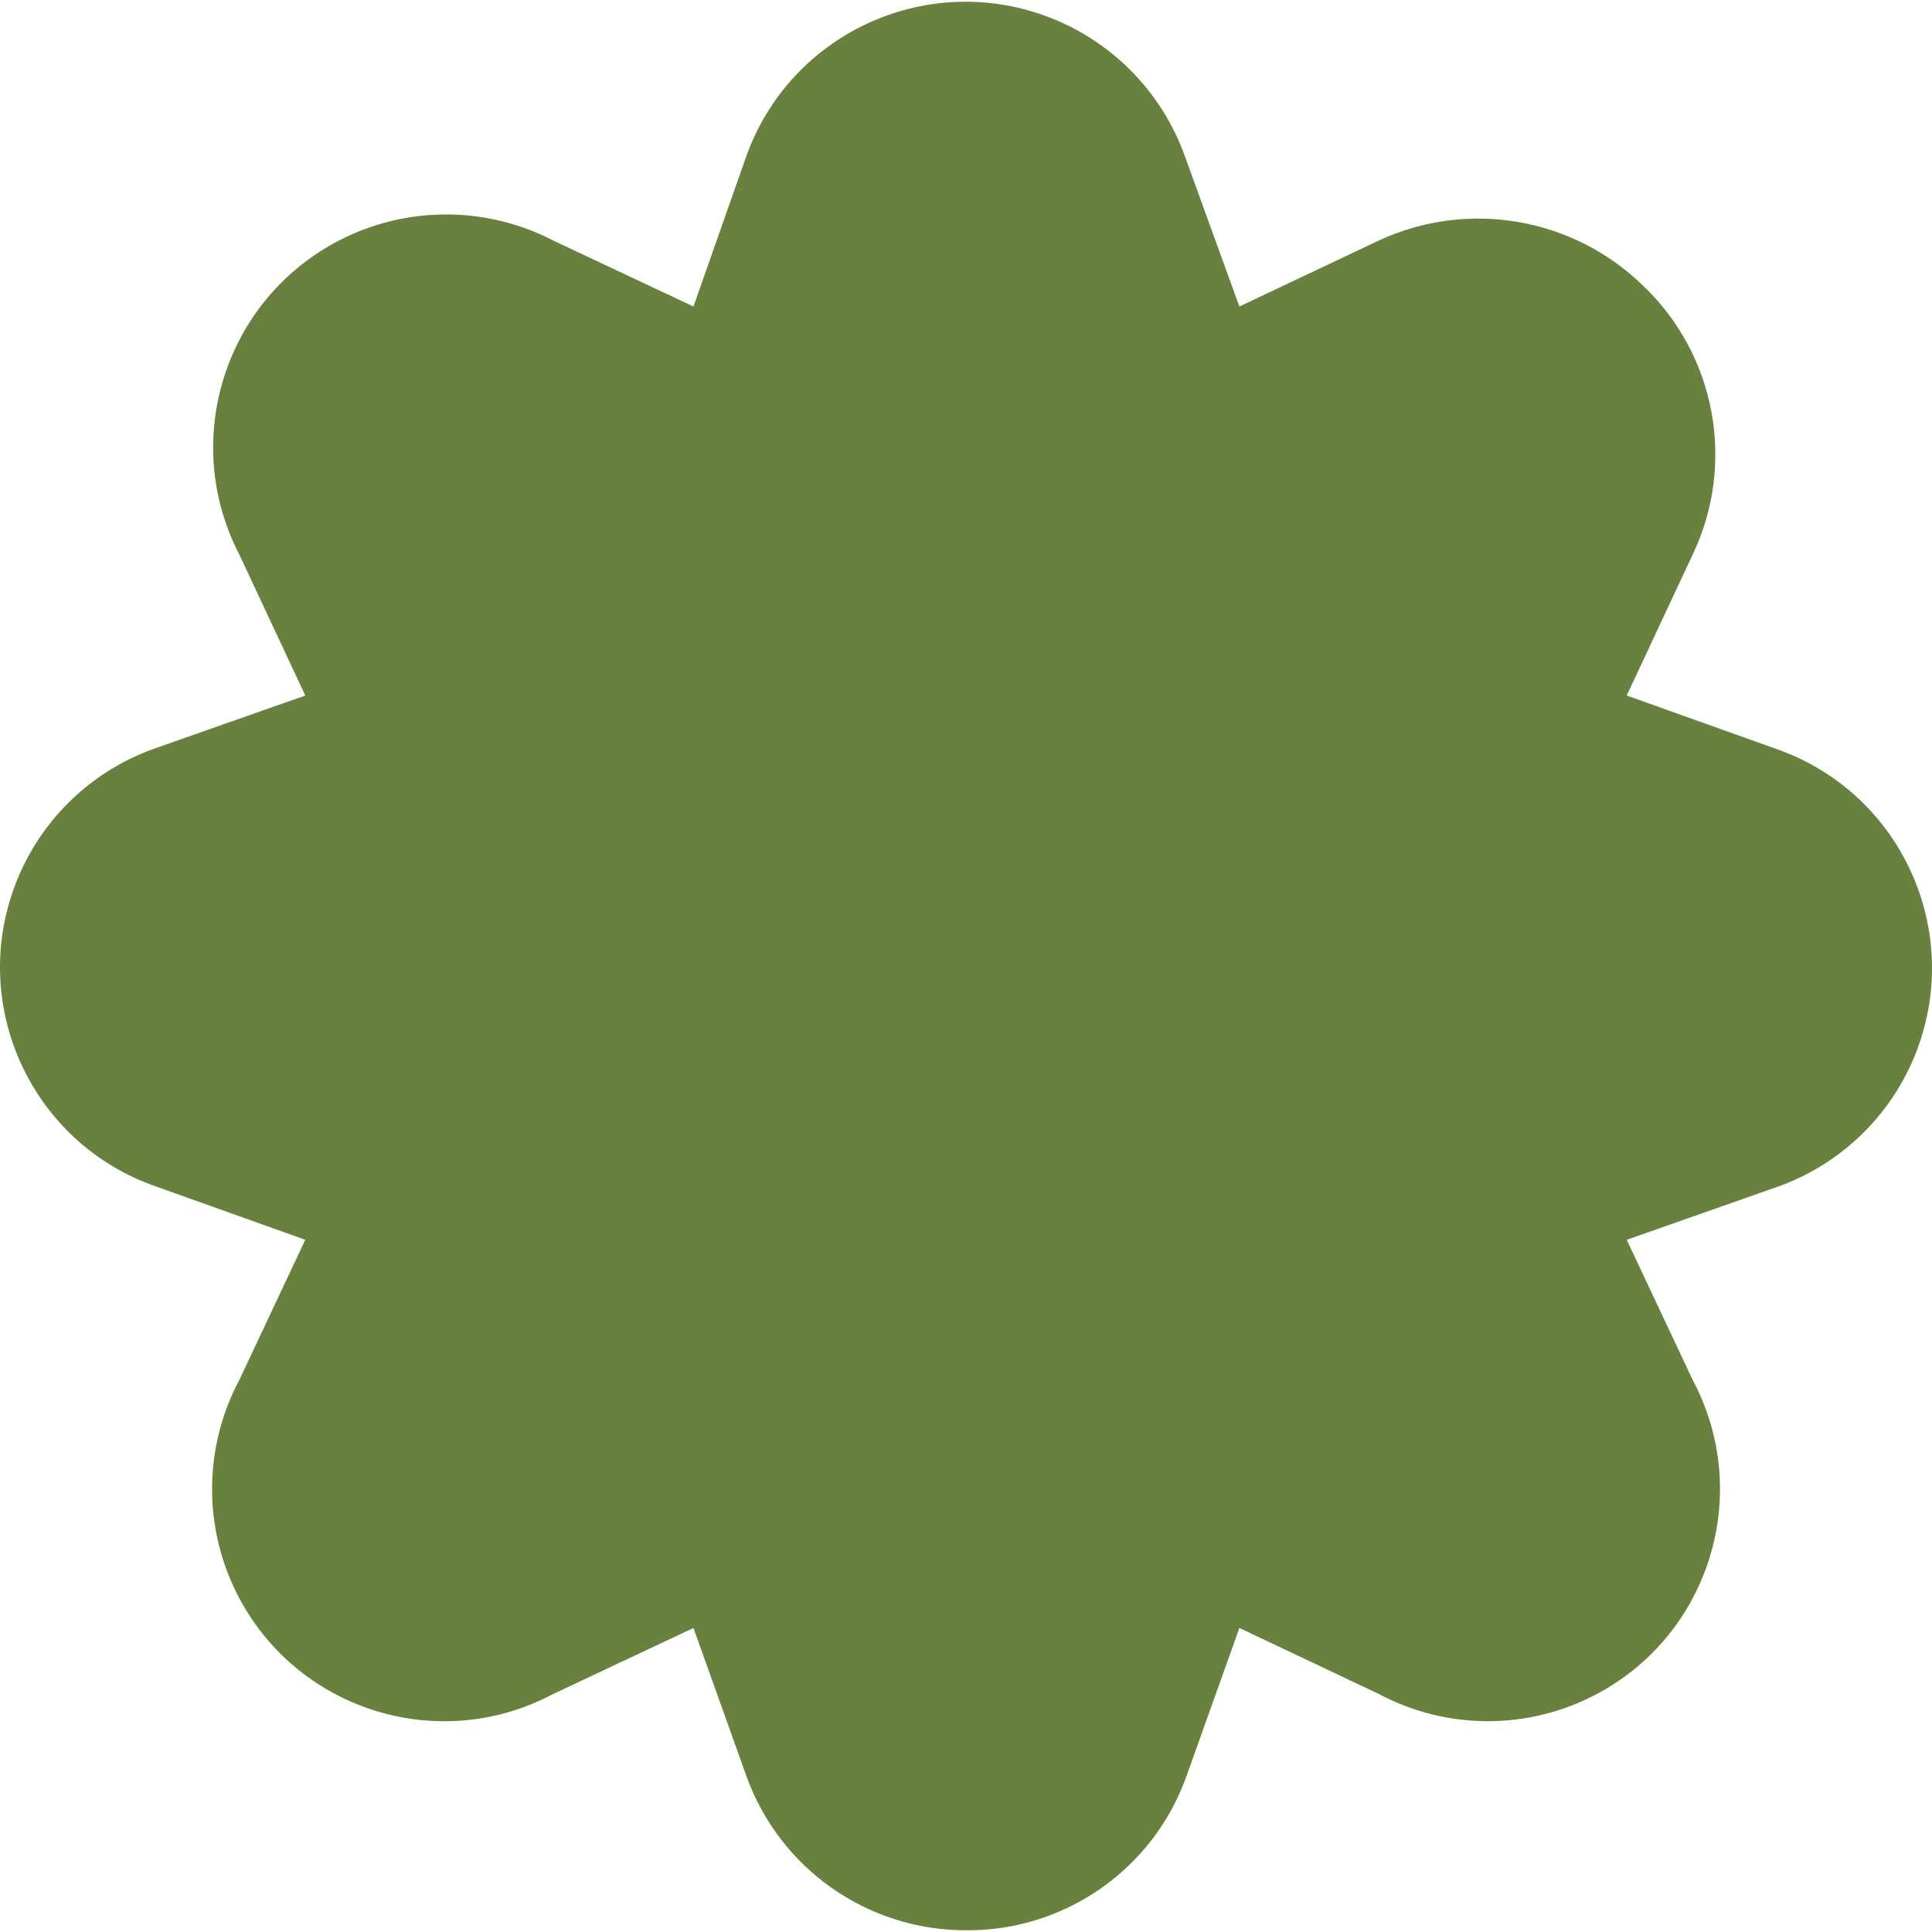 <?xml version="1.0" encoding="UTF-8"?> <svg xmlns="http://www.w3.org/2000/svg" width="512" height="512" viewBox="0 0 512 512" fill="none"> <path d="M470.936 198.547L431.1 184.32L448.611 146.892C460.042 122.831 454.747 94.15 435.478 75.758C416.893 57.597 389.021 52.806 365.437 63.72L328.448 81.229L314.002 41.393C310.927 32.804 305.986 25.003 299.535 18.552C293.084 12.101 285.283 7.16 276.694 4.086C244.6 -7.403 209.269 9.3 197.779 41.393L183.771 81.229L146.562 63.72C137.801 59.191 128.082 56.828 118.22 56.828C108.358 56.828 98.64 59.191 89.879 63.72C59.596 79.372 47.736 116.61 63.388 146.893L80.899 184.321L41.063 198.329C32.398 201.385 24.528 206.344 18.031 212.841C11.534 219.338 6.575 227.208 3.519 235.873C-7.779 267.907 9.03 303.035 41.064 314.333L80.9 328.561L63.389 365.77C58.667 374.657 56.198 384.567 56.198 394.63C56.198 404.694 58.667 414.604 63.389 423.491C79.329 453.486 116.566 464.882 146.563 448.942L183.772 431.432L197.78 470.611C206.575 495.196 229.89 511.586 256.001 511.541C281.964 511.75 305.261 495.635 314.222 471.268L328.45 431.432L365.439 448.942C374.326 453.665 384.236 456.134 394.3 456.134C404.363 456.134 414.273 453.665 423.16 448.942C453.156 433.003 464.551 395.766 448.612 365.769L431.101 328.56L470.937 314.552C479.602 311.496 487.473 306.537 493.97 300.04C500.467 293.543 505.426 285.672 508.482 277.007C519.779 244.973 502.97 209.845 470.936 198.547Z" fill="#69813E"></path> </svg> 